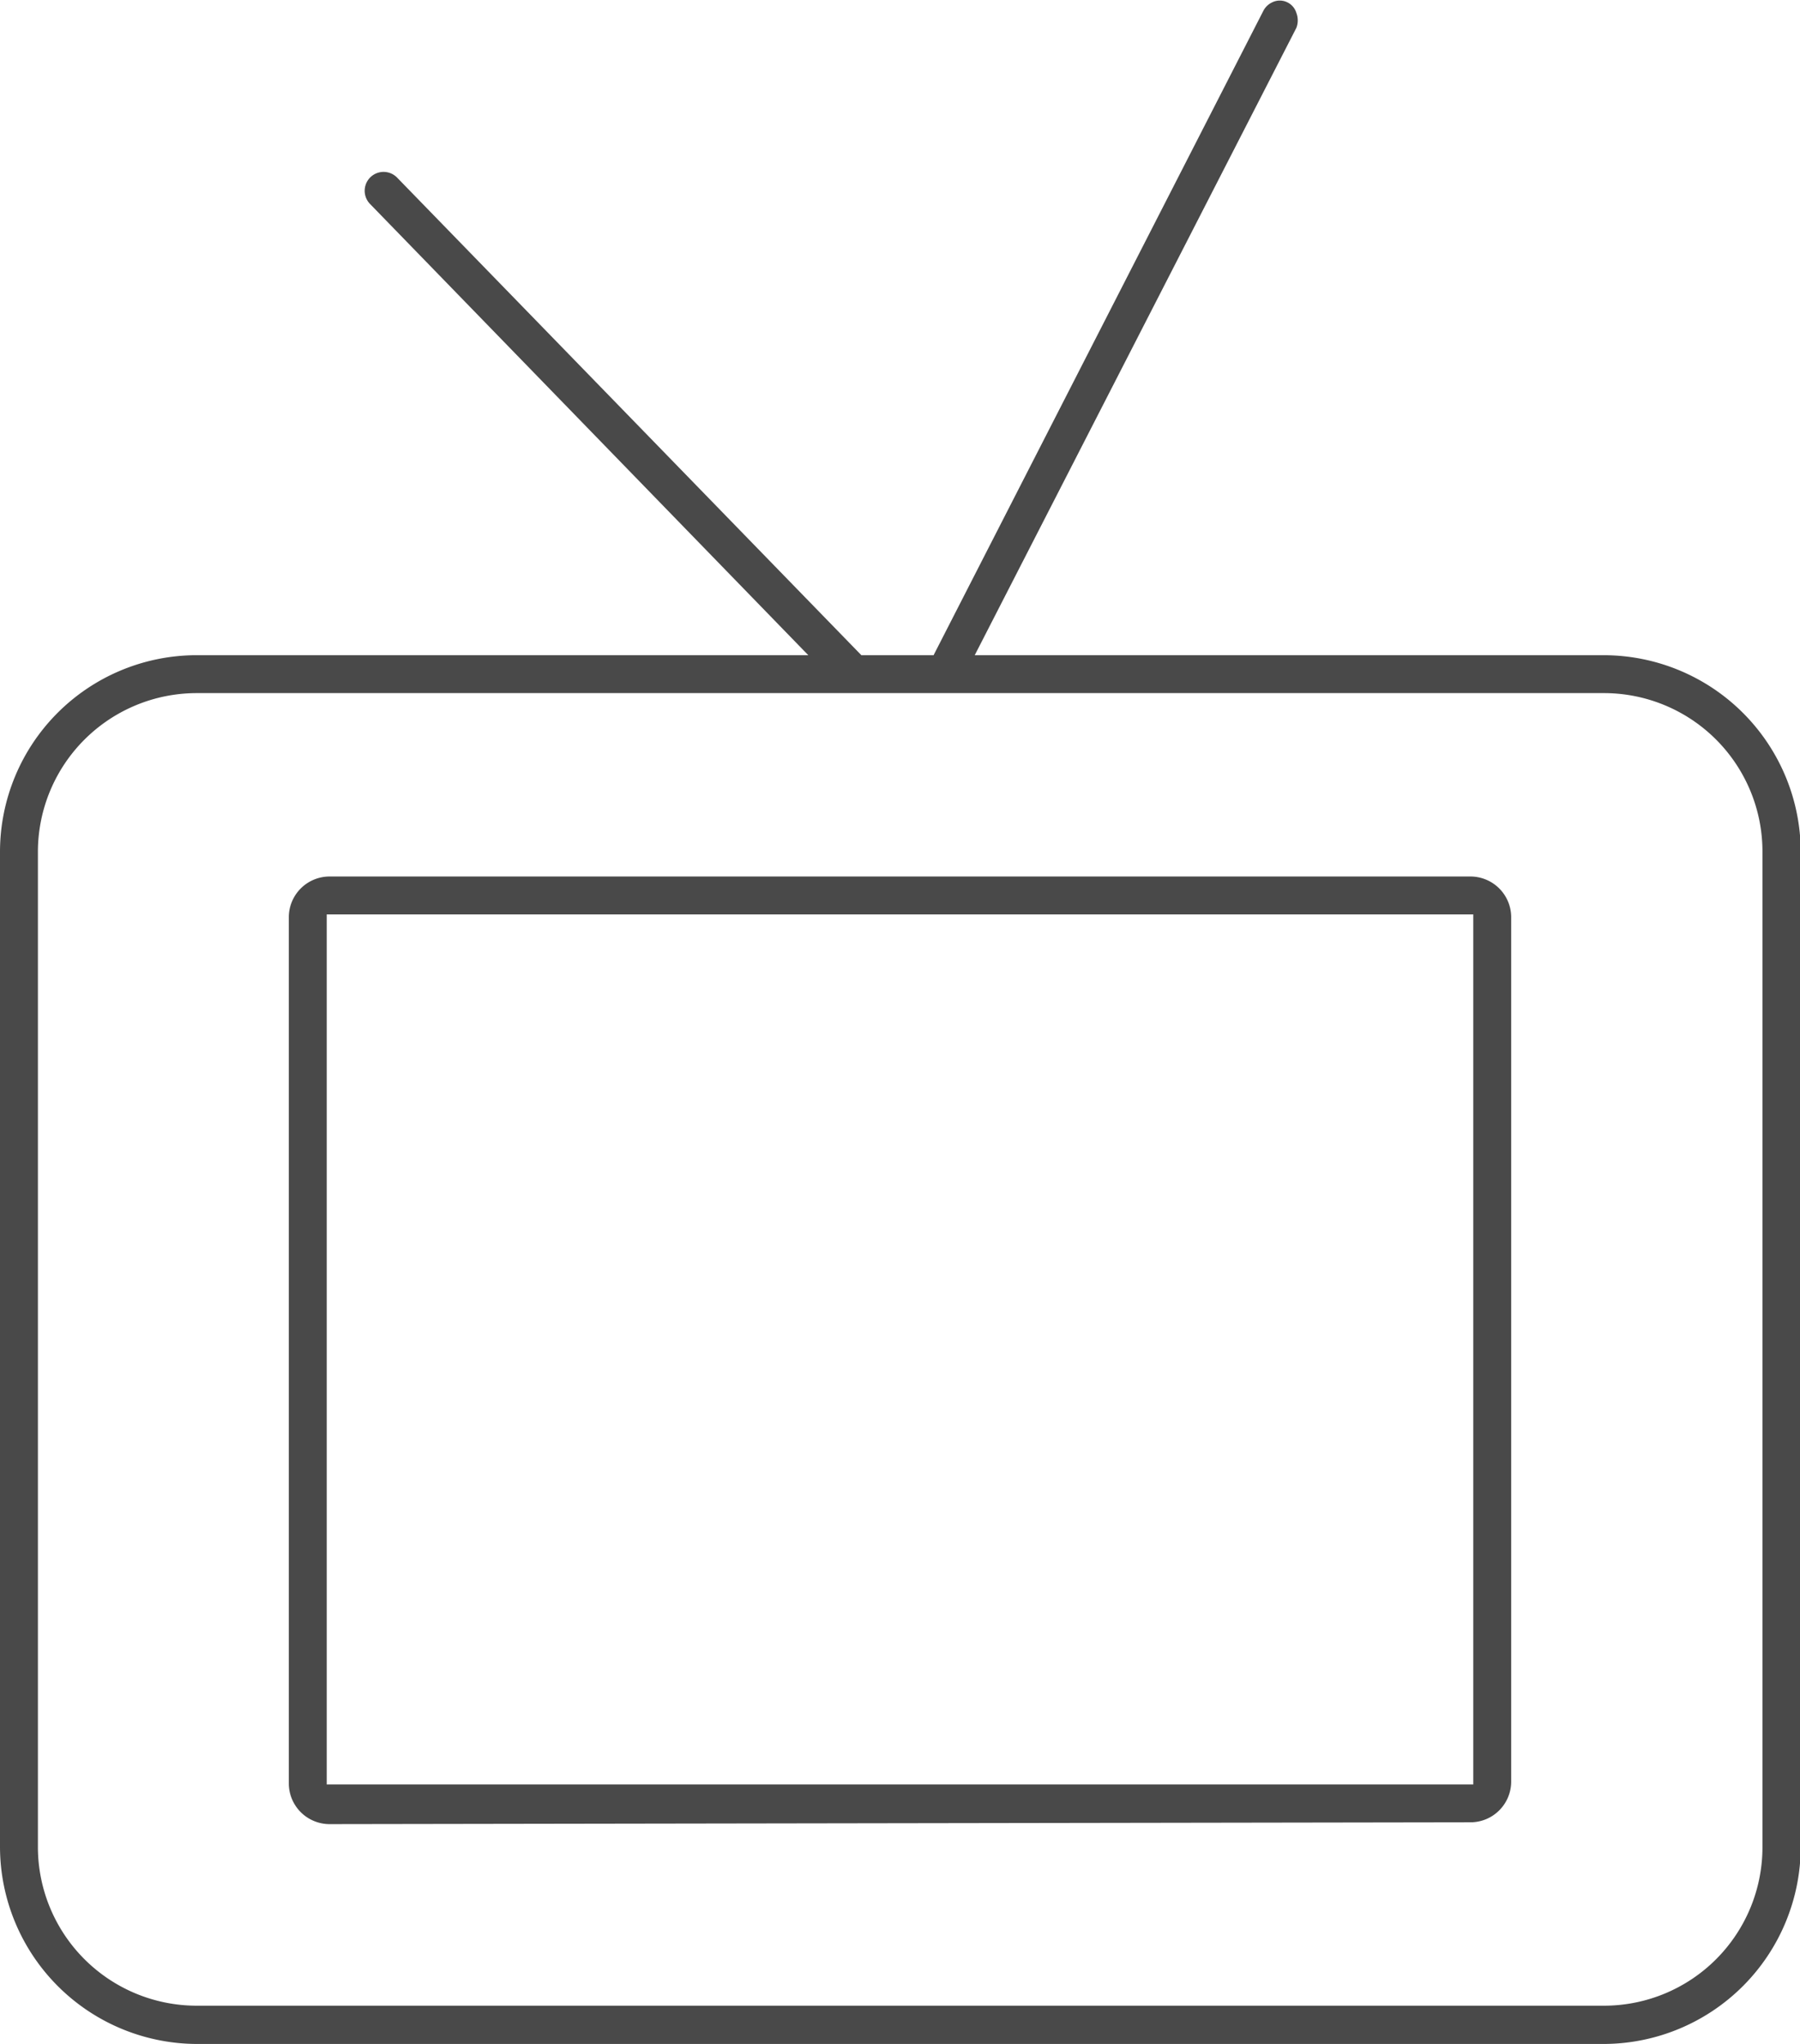 <svg xmlns="http://www.w3.org/2000/svg" viewBox="0 0 49.86 56.62"><defs><style>.cls-1{fill:#494949;}</style></defs><g id="Capa_2" data-name="Capa 2"><g id="Capa_2-2" data-name="Capa 2"><path class="cls-1" d="M0,23.59V51.17a5.47,5.47,0,0,0,5.44,5.45h39a5.47,5.47,0,0,0,5.44-5.45V23.59a5.46,5.46,0,0,0-5.44-5.44H27L35.91.77a.58.58,0,0,0,0-.41.48.48,0,0,0-.26-.3.47.47,0,0,0-.4,0A.53.53,0,0,0,35,.29L25.86,18.15h-2L11,4.92a.52.52,0,1,0-.75.73l12.14,12.5h-17A5.45,5.45,0,0,0,0,23.59ZM5.44,19.2h39a4.39,4.39,0,0,1,4.38,4.39V51.18a4.39,4.39,0,0,1-4.38,4.38h-39a4.4,4.4,0,0,1-4.39-4.38V23.59A4.4,4.4,0,0,1,5.44,19.2Z"/><path class="cls-1" d="M40.73,50.48a1.13,1.13,0,0,0,1.13-1.13V25.41a1.13,1.13,0,0,0-1.13-1.13H9.13A1.13,1.13,0,0,0,8,25.41v24a1.13,1.13,0,0,0,1.13,1.12ZM9.05,25.33H40.81v24.1H9.05Z"/></g></g></svg>